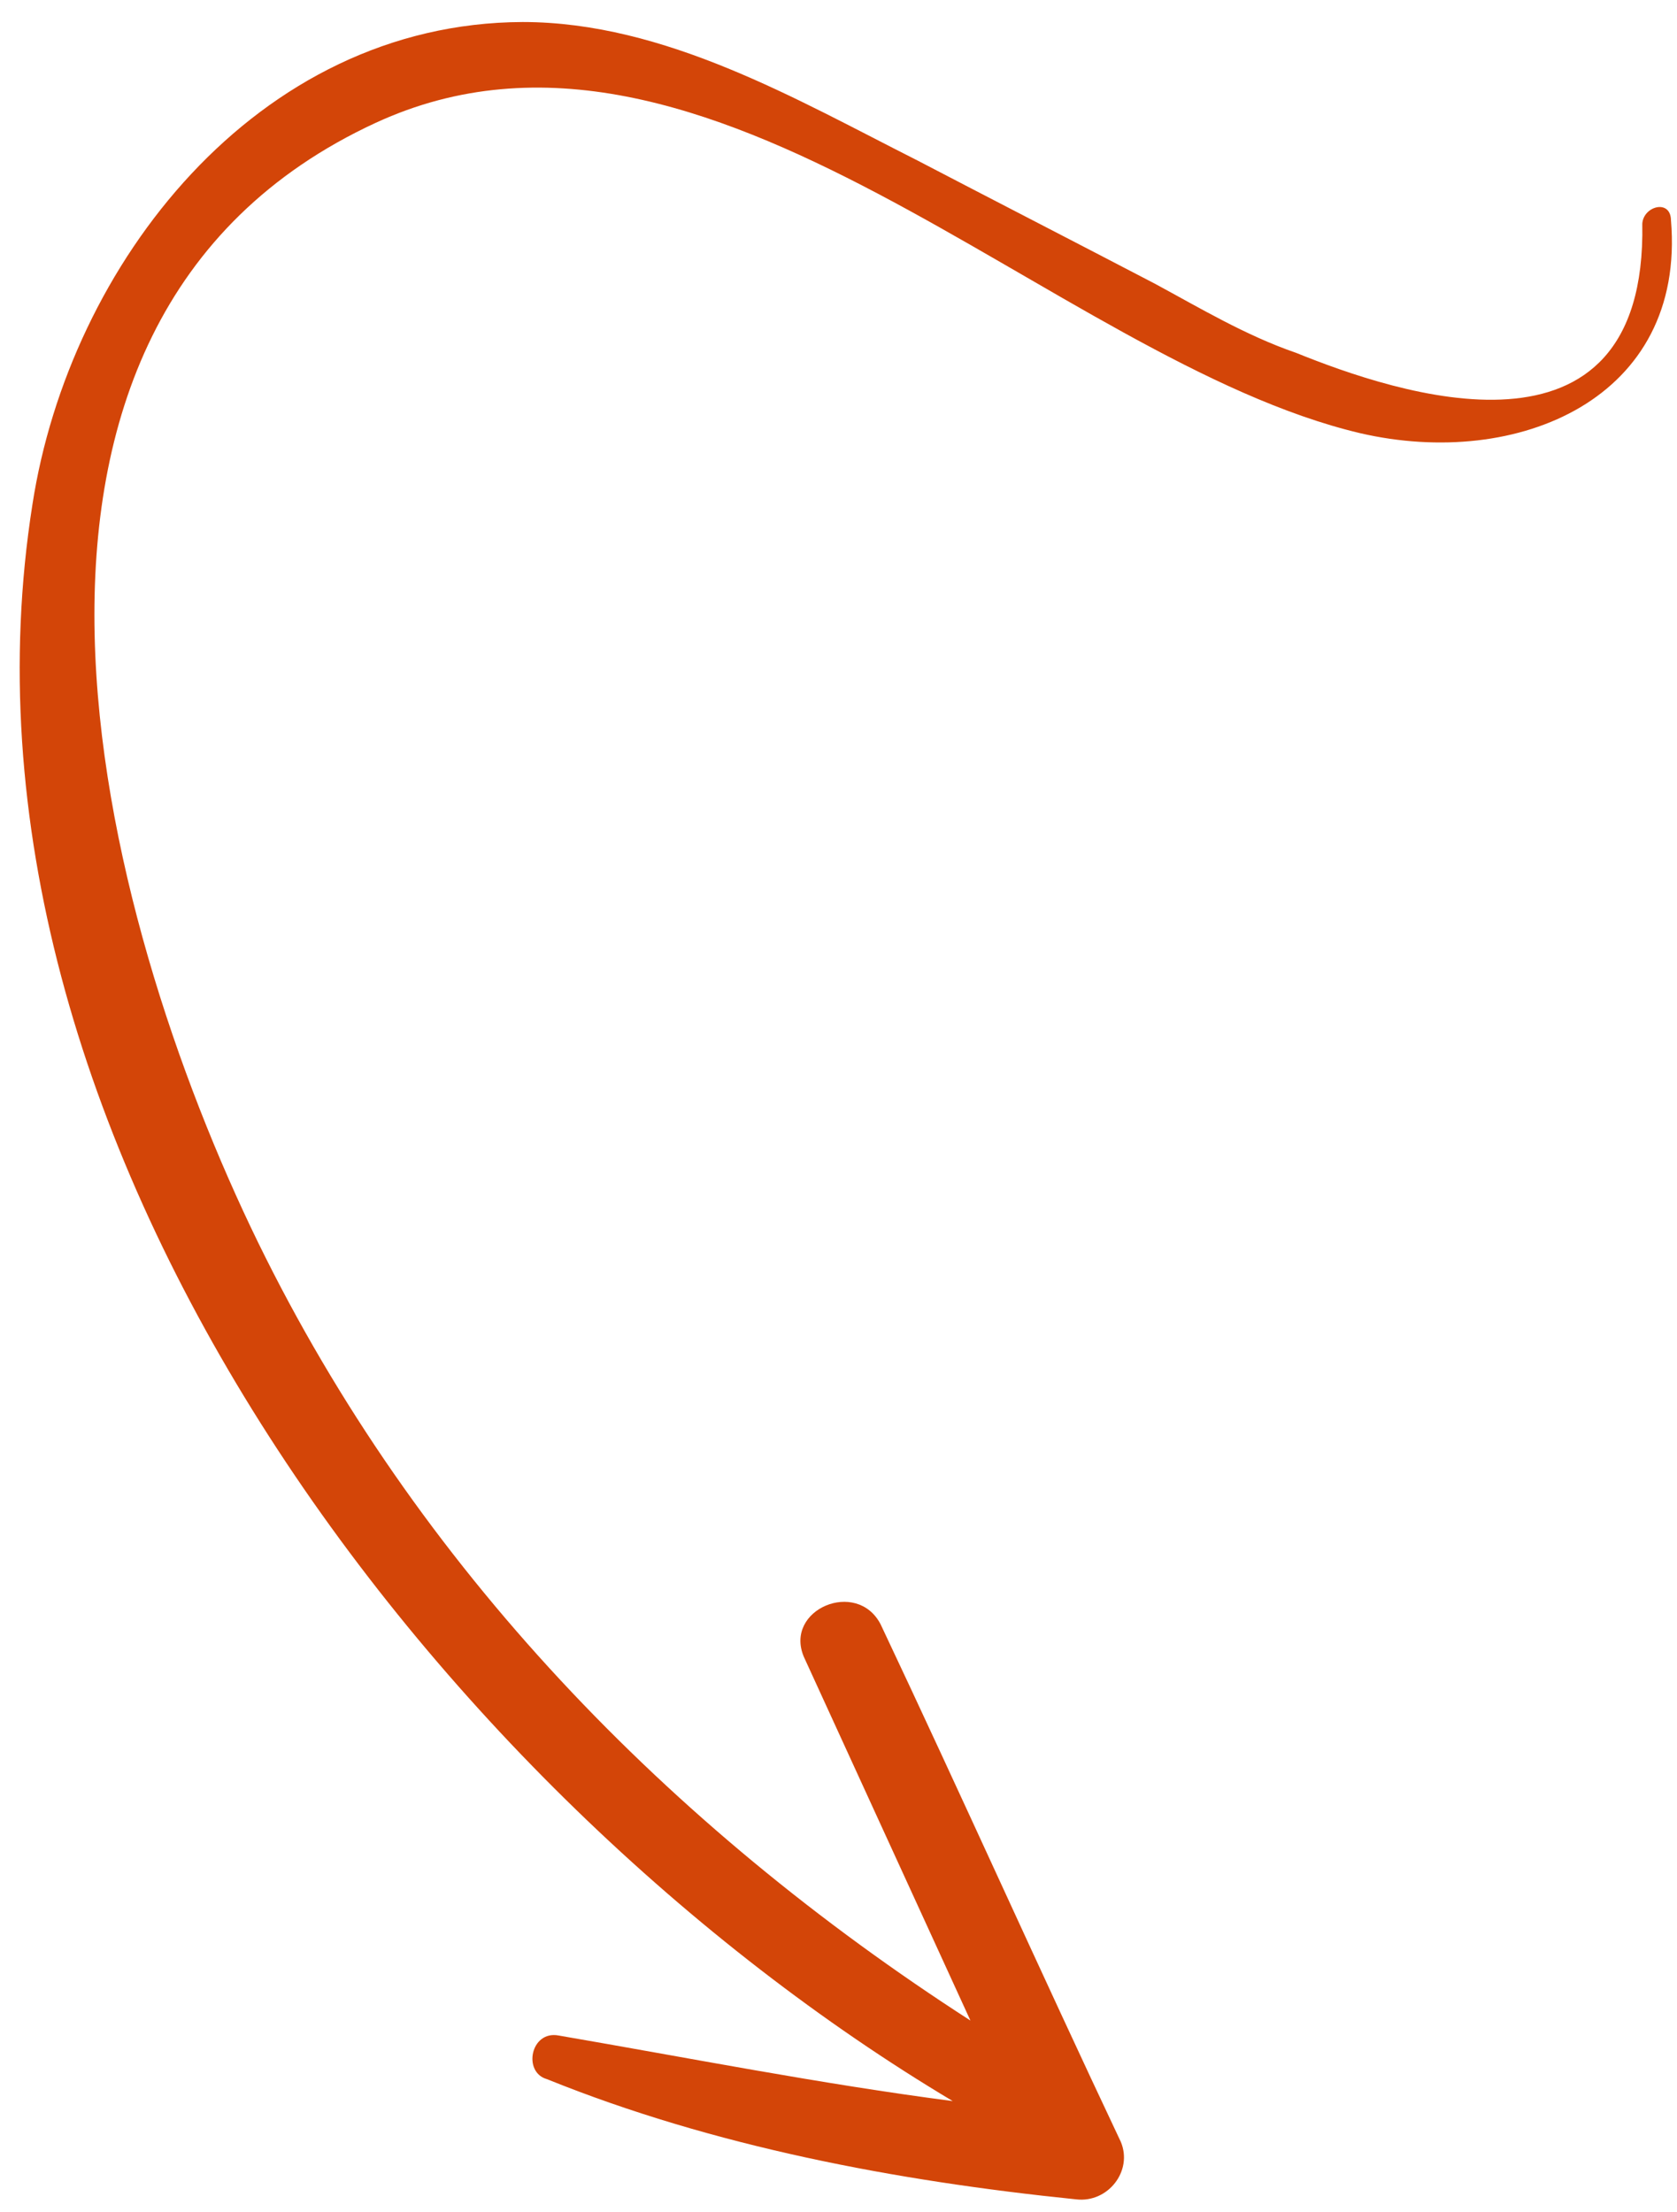 <svg xmlns="http://www.w3.org/2000/svg" width="69" height="91" viewBox="0 0 69 91" fill="none"><path d="M21.505 0.906C27.358 0.909 32.784 4.097 37.743 6.599C40.927 8.259 44.325 10.006 47.51 11.667C49.347 12.658 51.248 13.8 53.324 14.514C57.387 16.157 67.764 19.729 67.572 9.202C67.619 8.474 68.736 8.179 68.752 9.057C69.371 16.398 62.449 19.323 55.962 17.82C43.352 14.838 29.108 -1.245 15.455 5.054C-2.349 13.284 4.04 37.637 10.624 51.122C17.145 64.457 27.499 75.111 39.928 83.121C37.622 78.083 35.38 73.196 33.074 68.158C32.25 66.208 35.259 64.936 36.234 66.823C39.578 73.897 42.771 81.035 46.115 88.109C46.622 89.31 45.585 90.632 44.278 90.477C36.864 89.72 29.347 88.298 22.504 85.532C21.498 85.25 21.83 83.518 22.986 83.737C28.341 84.657 33.759 85.727 39.2 86.434C17.86 73.703 -2.77 46.703 1.336 20.744C2.855 10.908 10.527 0.947 21.505 0.906Z" fill="#D34508"></path></svg>